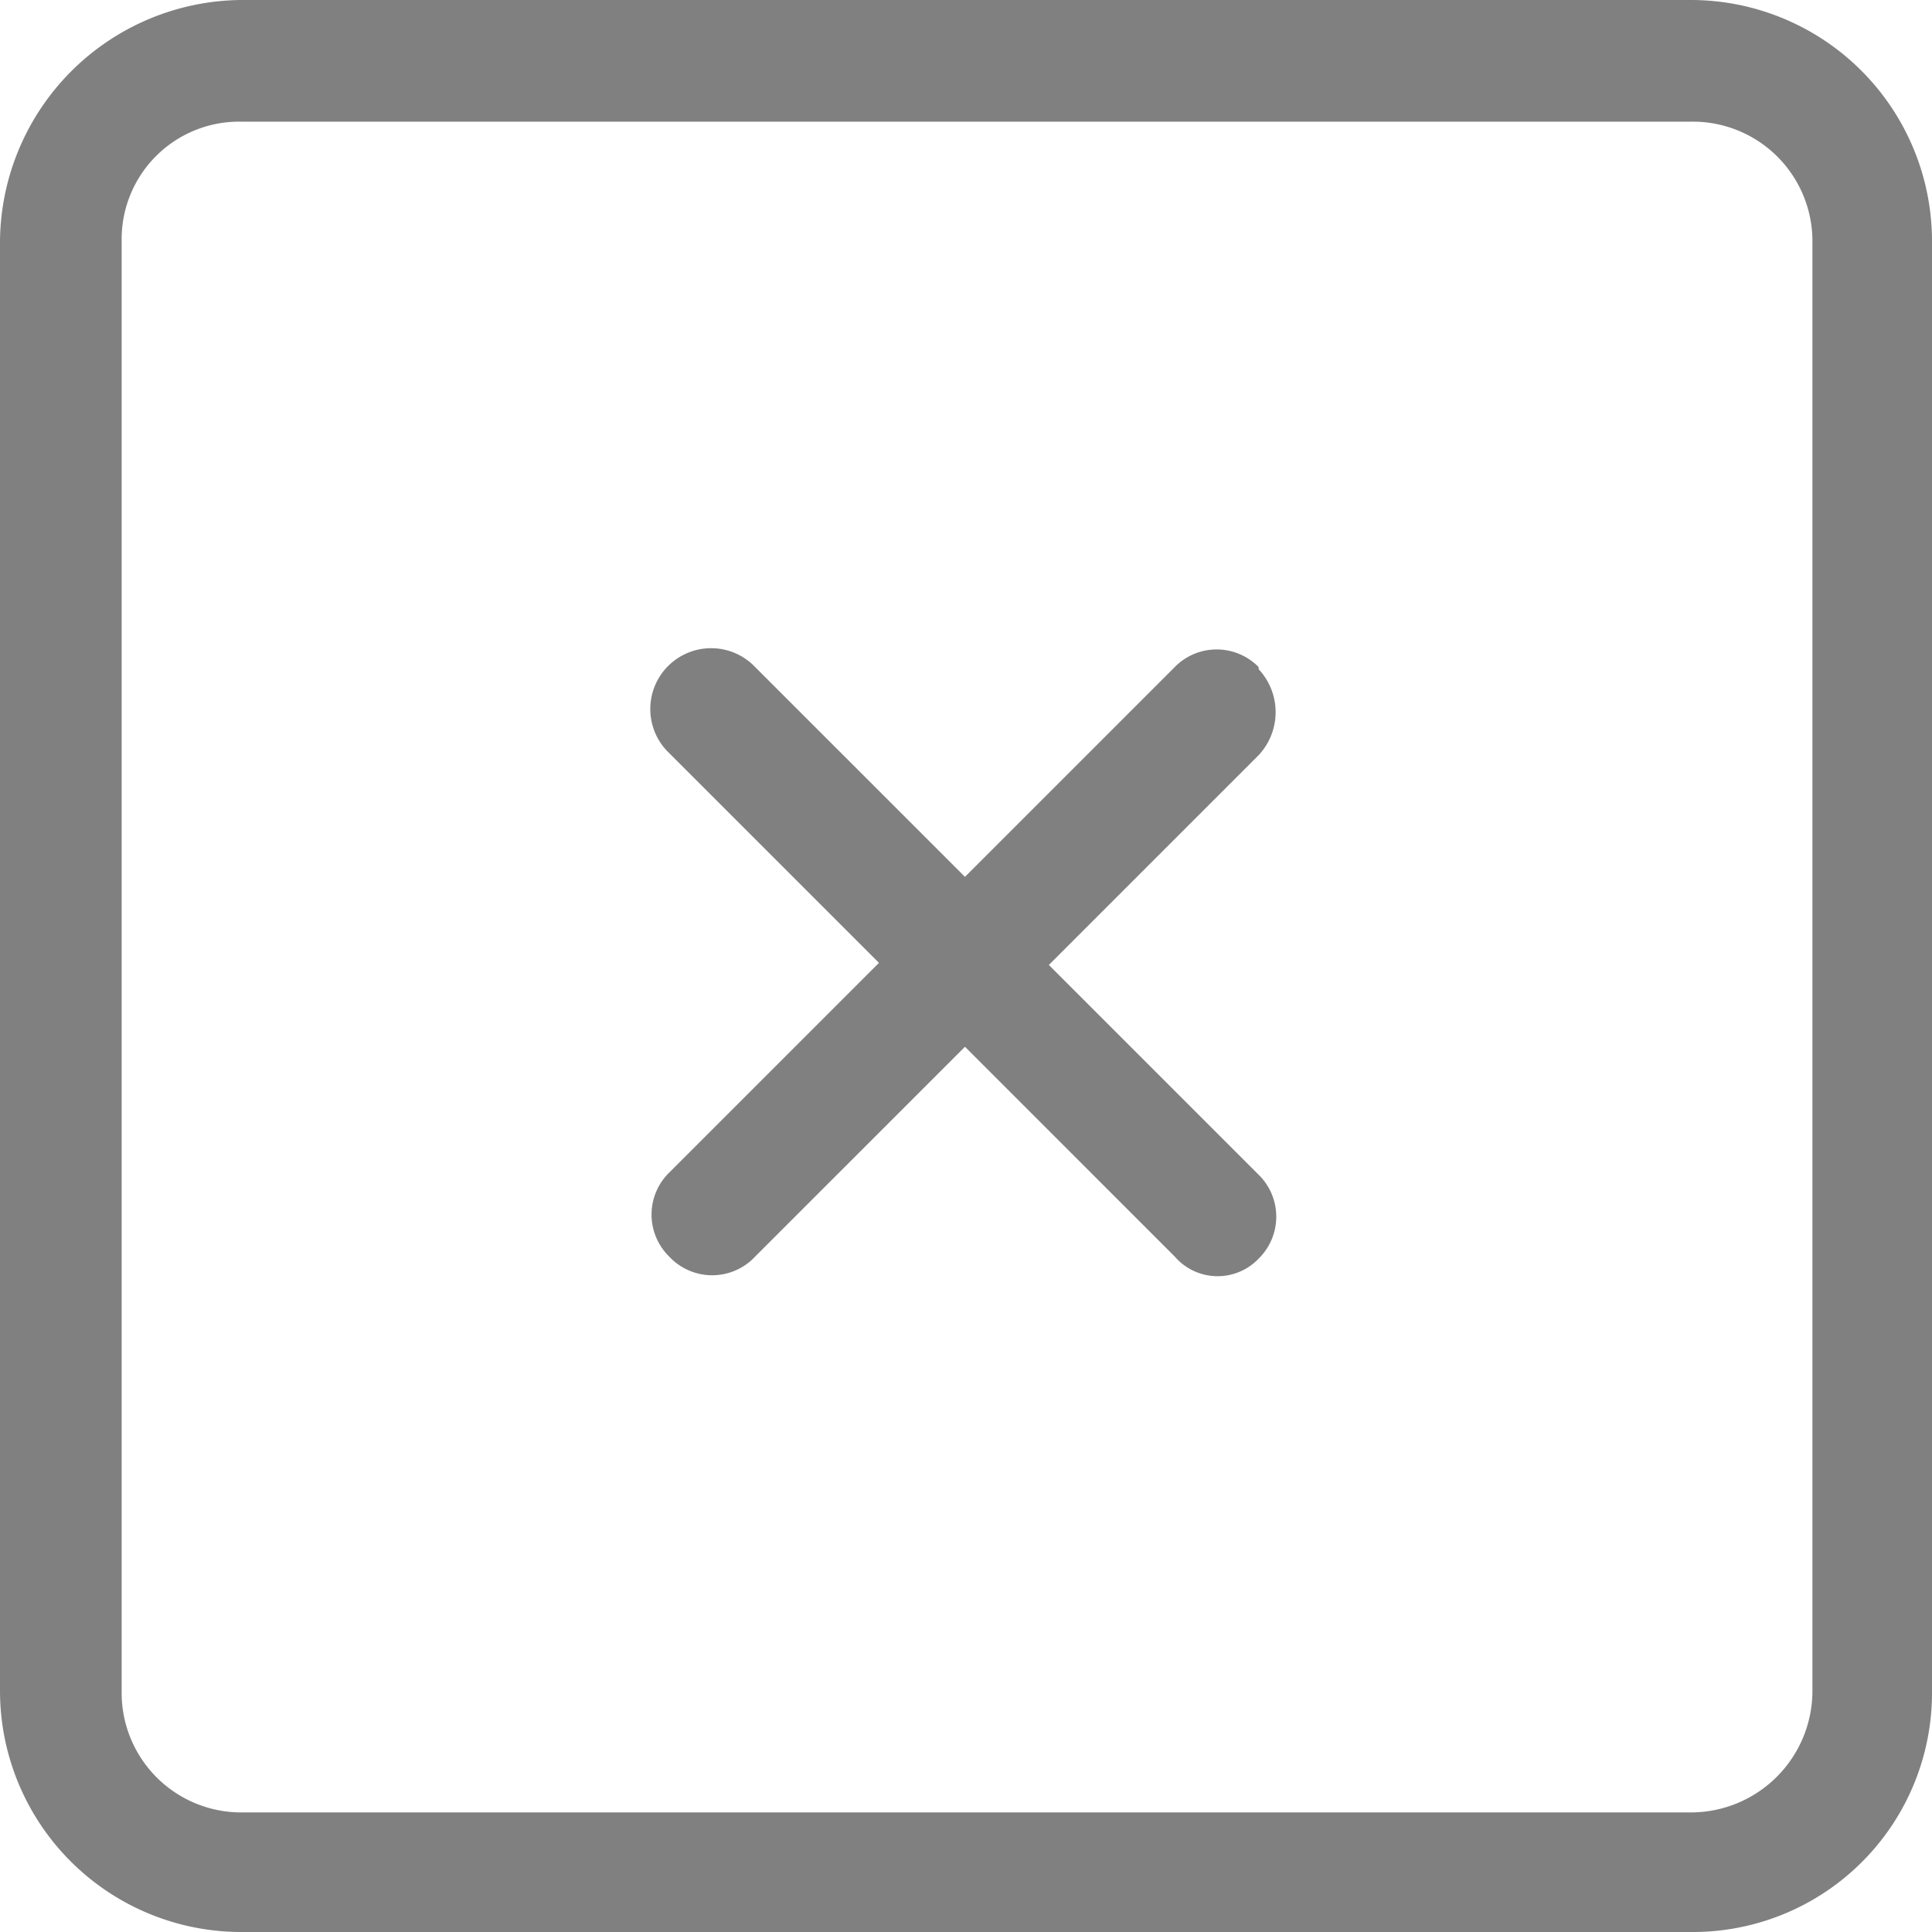<svg xmlns="http://www.w3.org/2000/svg" width="9.21" height="9.21" viewBox="0 0 9.21 9.21"><defs><style>.a{fill:#818080;fill-rule:evenodd;}</style></defs><title>modal_1_close_img</title><path class="a" d="M6,3.18a.28.28,0,0,0-.4,0l-1,1-1-1a.29.29,0,1,0-.41.41l1,1-1,1a.28.28,0,0,0,0,.4.28.28,0,0,0,.41,0l1-1,1,1A.27.27,0,0,0,6,6a.28.28,0,0,0,0-.4l-1-1,1-1a.3.3,0,0,0,0-.41ZM8.06,0A1.15,1.15,0,0,1,9.21,1.15V8.06A1.14,1.14,0,0,1,8.06,9.21H1.15A1.15,1.15,0,0,1,0,8.06V1.15A1.16,1.16,0,0,1,1.15,0Zm.58,8.06h0a.58.58,0,0,1-.58.58H1.15a.57.57,0,0,1-.57-.58V1.15A.56.56,0,0,1,1.15.58H8.06a.57.57,0,0,1,.58.57Z"/></svg>
